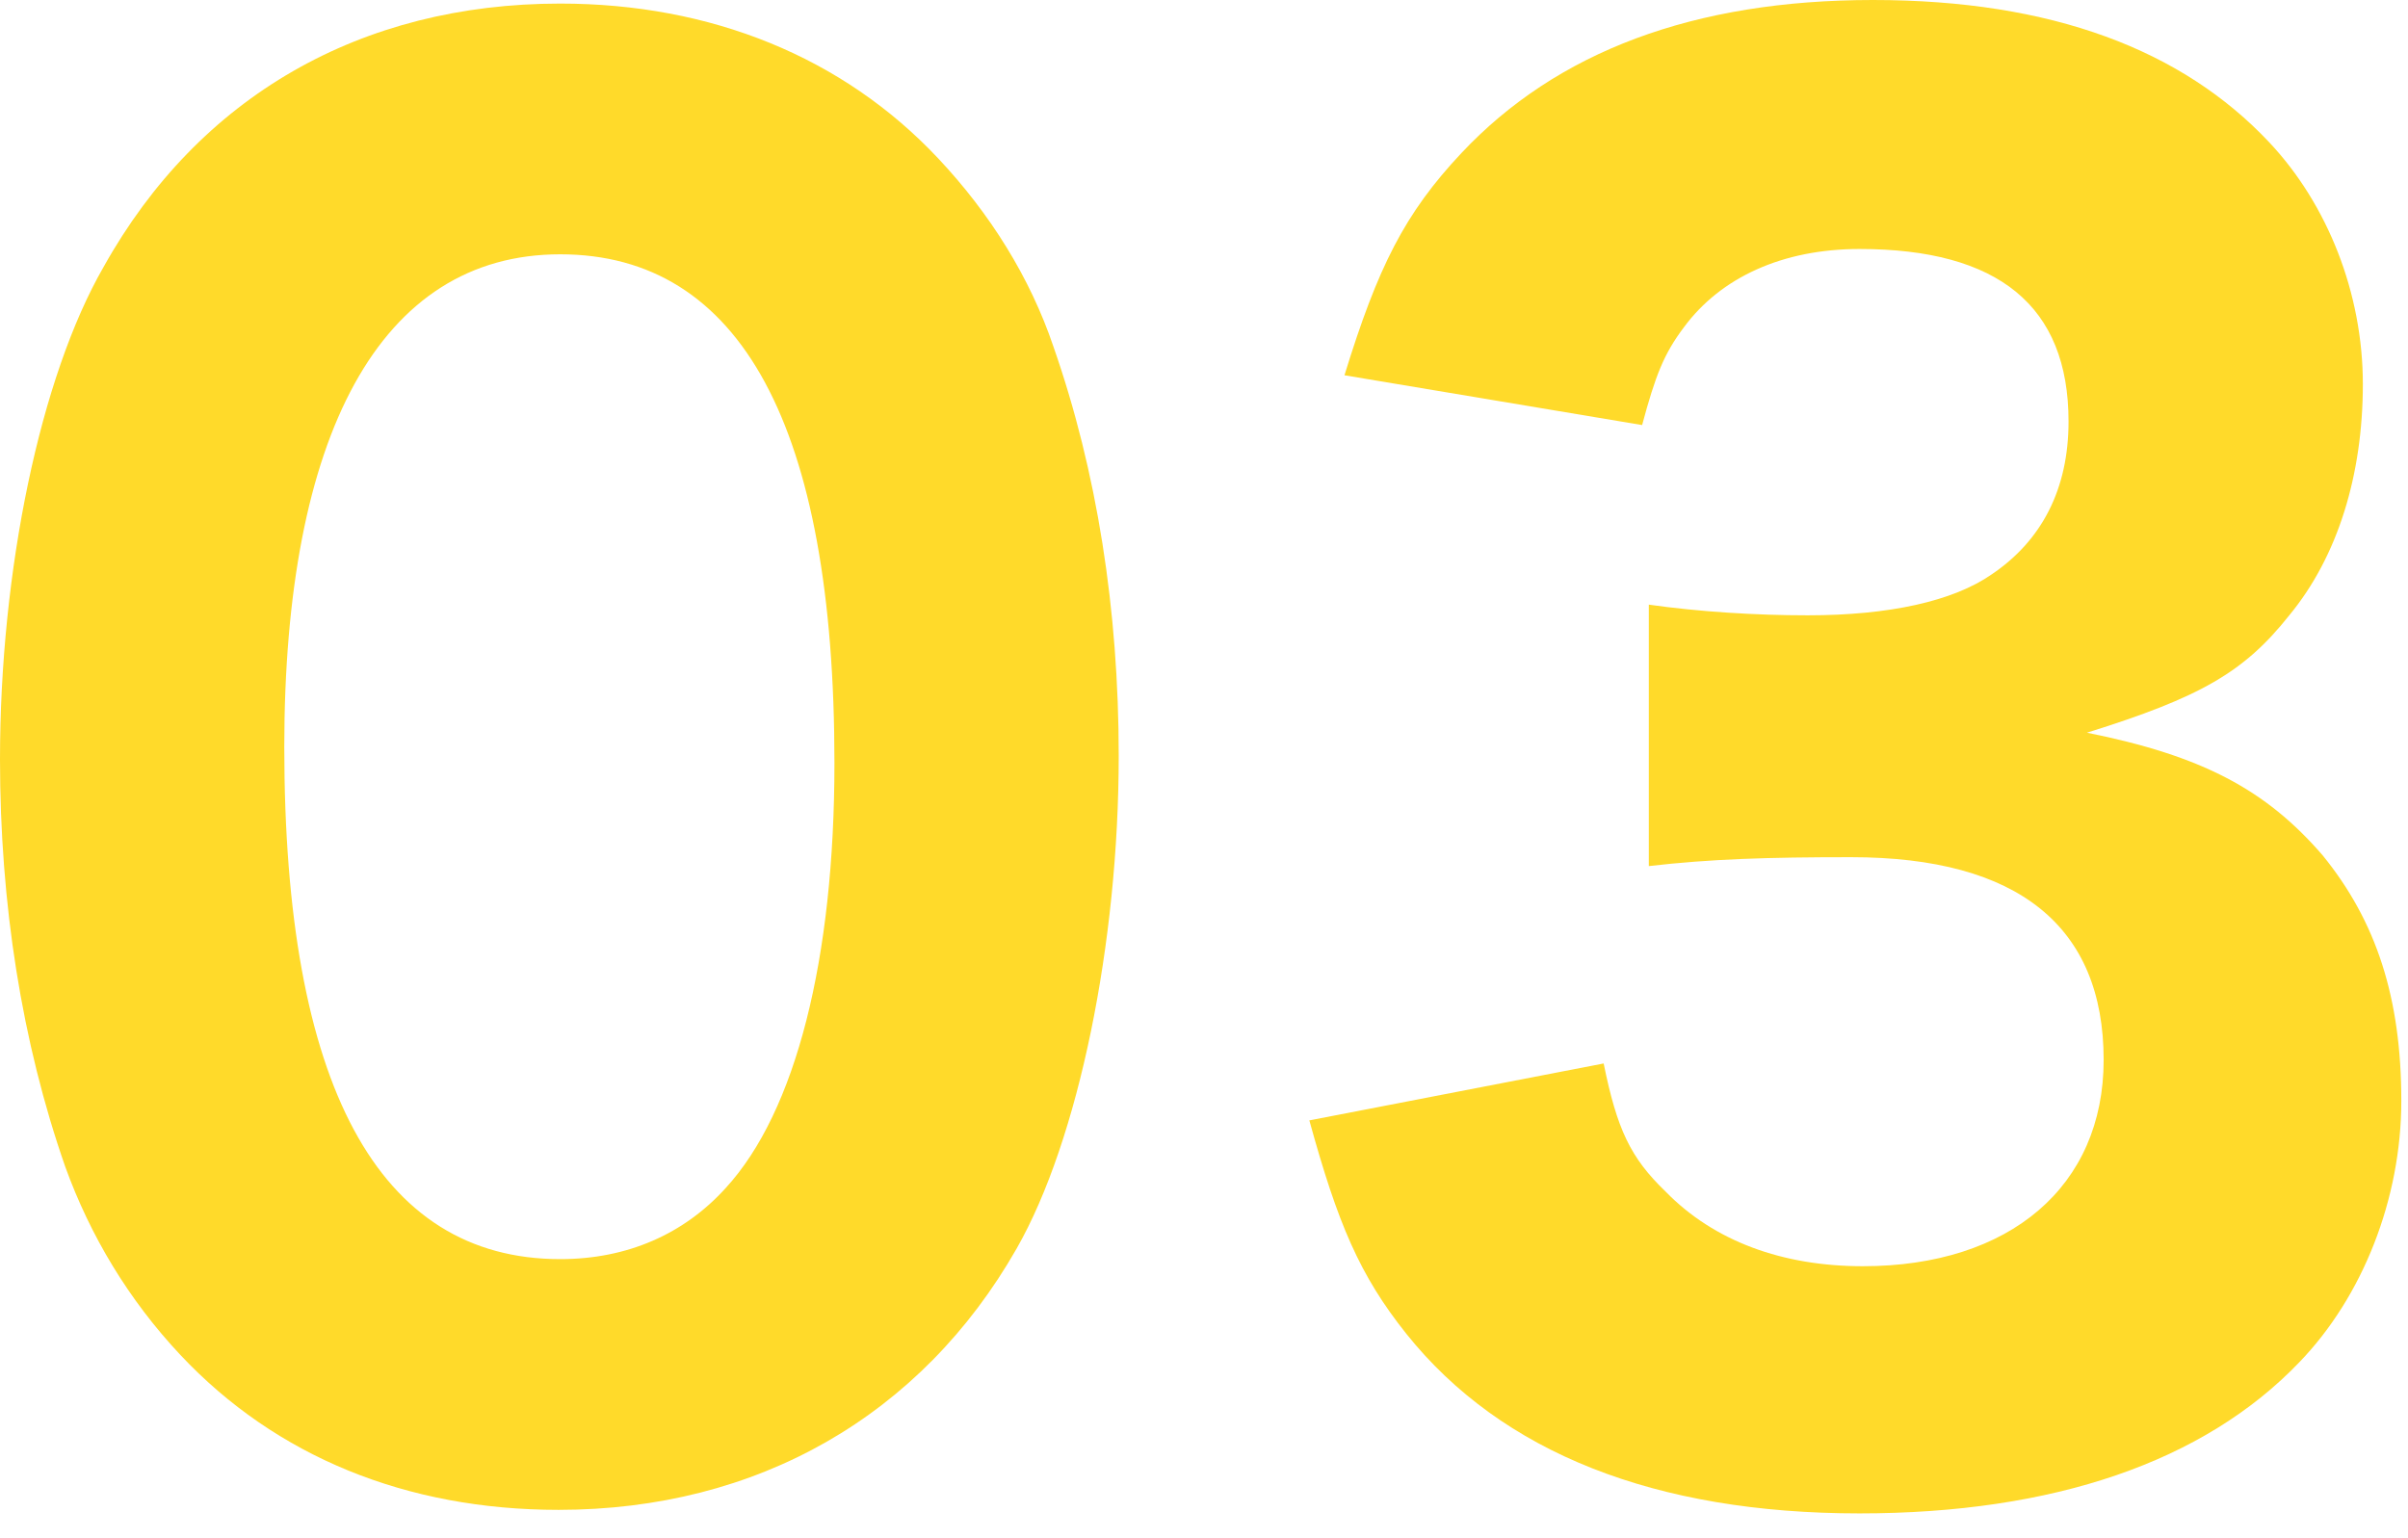 <svg width="72" height="46" viewBox="0 0 72 46" fill="none" xmlns="http://www.w3.org/2000/svg">
<path d="M5.4 40.526C3.85 38.877 2.7 36.962 1.95 34.888C0.65 31.165 0 27.017 0 22.709C0 17.072 1.2 11.275 3.1 7.978C5.95 2.872 10.8 0.107 16.75 0.107C21.25 0.107 25.2 1.702 28.05 4.734C29.6 6.382 30.8 8.297 31.5 10.371C32.8 14.094 33.45 18.242 33.45 22.603C33.45 28.187 32.25 34.09 30.4 37.334C27.55 42.334 22.65 45.152 16.7 45.152C12.15 45.152 8.25 43.557 5.4 40.526ZM8.5 22.337C8.5 32.442 11.3 37.654 16.75 37.654C18.75 37.654 20.45 36.909 21.7 35.526C23.8 33.239 24.95 28.666 24.95 22.816C24.95 12.764 22.15 7.605 16.75 7.605C11.35 7.605 8.5 13.03 8.5 22.337Z" fill="#FFDA2A"/>
<path d="M47.95 31.803C48.35 33.771 48.75 34.622 49.8 35.632C51.25 37.121 53.3 37.866 55.7 37.866C60.1 37.866 62.9 35.473 62.9 31.697C62.9 27.708 60.35 25.634 55.35 25.634C52.85 25.634 51.15 25.687 49.3 25.9V18.082C50.8 18.295 52.5 18.401 54.05 18.401C56.5 18.401 58.4 17.976 59.55 17.178C61.05 16.168 61.85 14.625 61.85 12.604C61.85 9.147 59.75 7.446 55.6 7.446C53.3 7.446 51.45 8.296 50.35 9.786C49.75 10.583 49.5 11.222 49.1 12.711L40.2 11.222C41.2 7.977 42 6.382 43.7 4.574C46.55 1.542 50.65 0 56 0C61.35 0 65.25 1.489 67.85 4.255C69.6 6.116 70.65 8.775 70.65 11.487C70.65 14.2 69.9 16.646 68.45 18.401C67.1 20.103 65.8 20.848 62.4 21.911C65.85 22.603 67.75 23.613 69.45 25.581C71.05 27.549 71.8 29.835 71.8 32.92C71.8 35.845 70.65 38.77 68.75 40.738C65.9 43.716 61.4 45.258 55.6 45.258C49.5 45.258 44.9 43.45 42.05 39.887C40.65 38.132 40 36.59 39.15 33.505L47.95 31.803Z" fill="#FFDA2A"/>
</svg>
